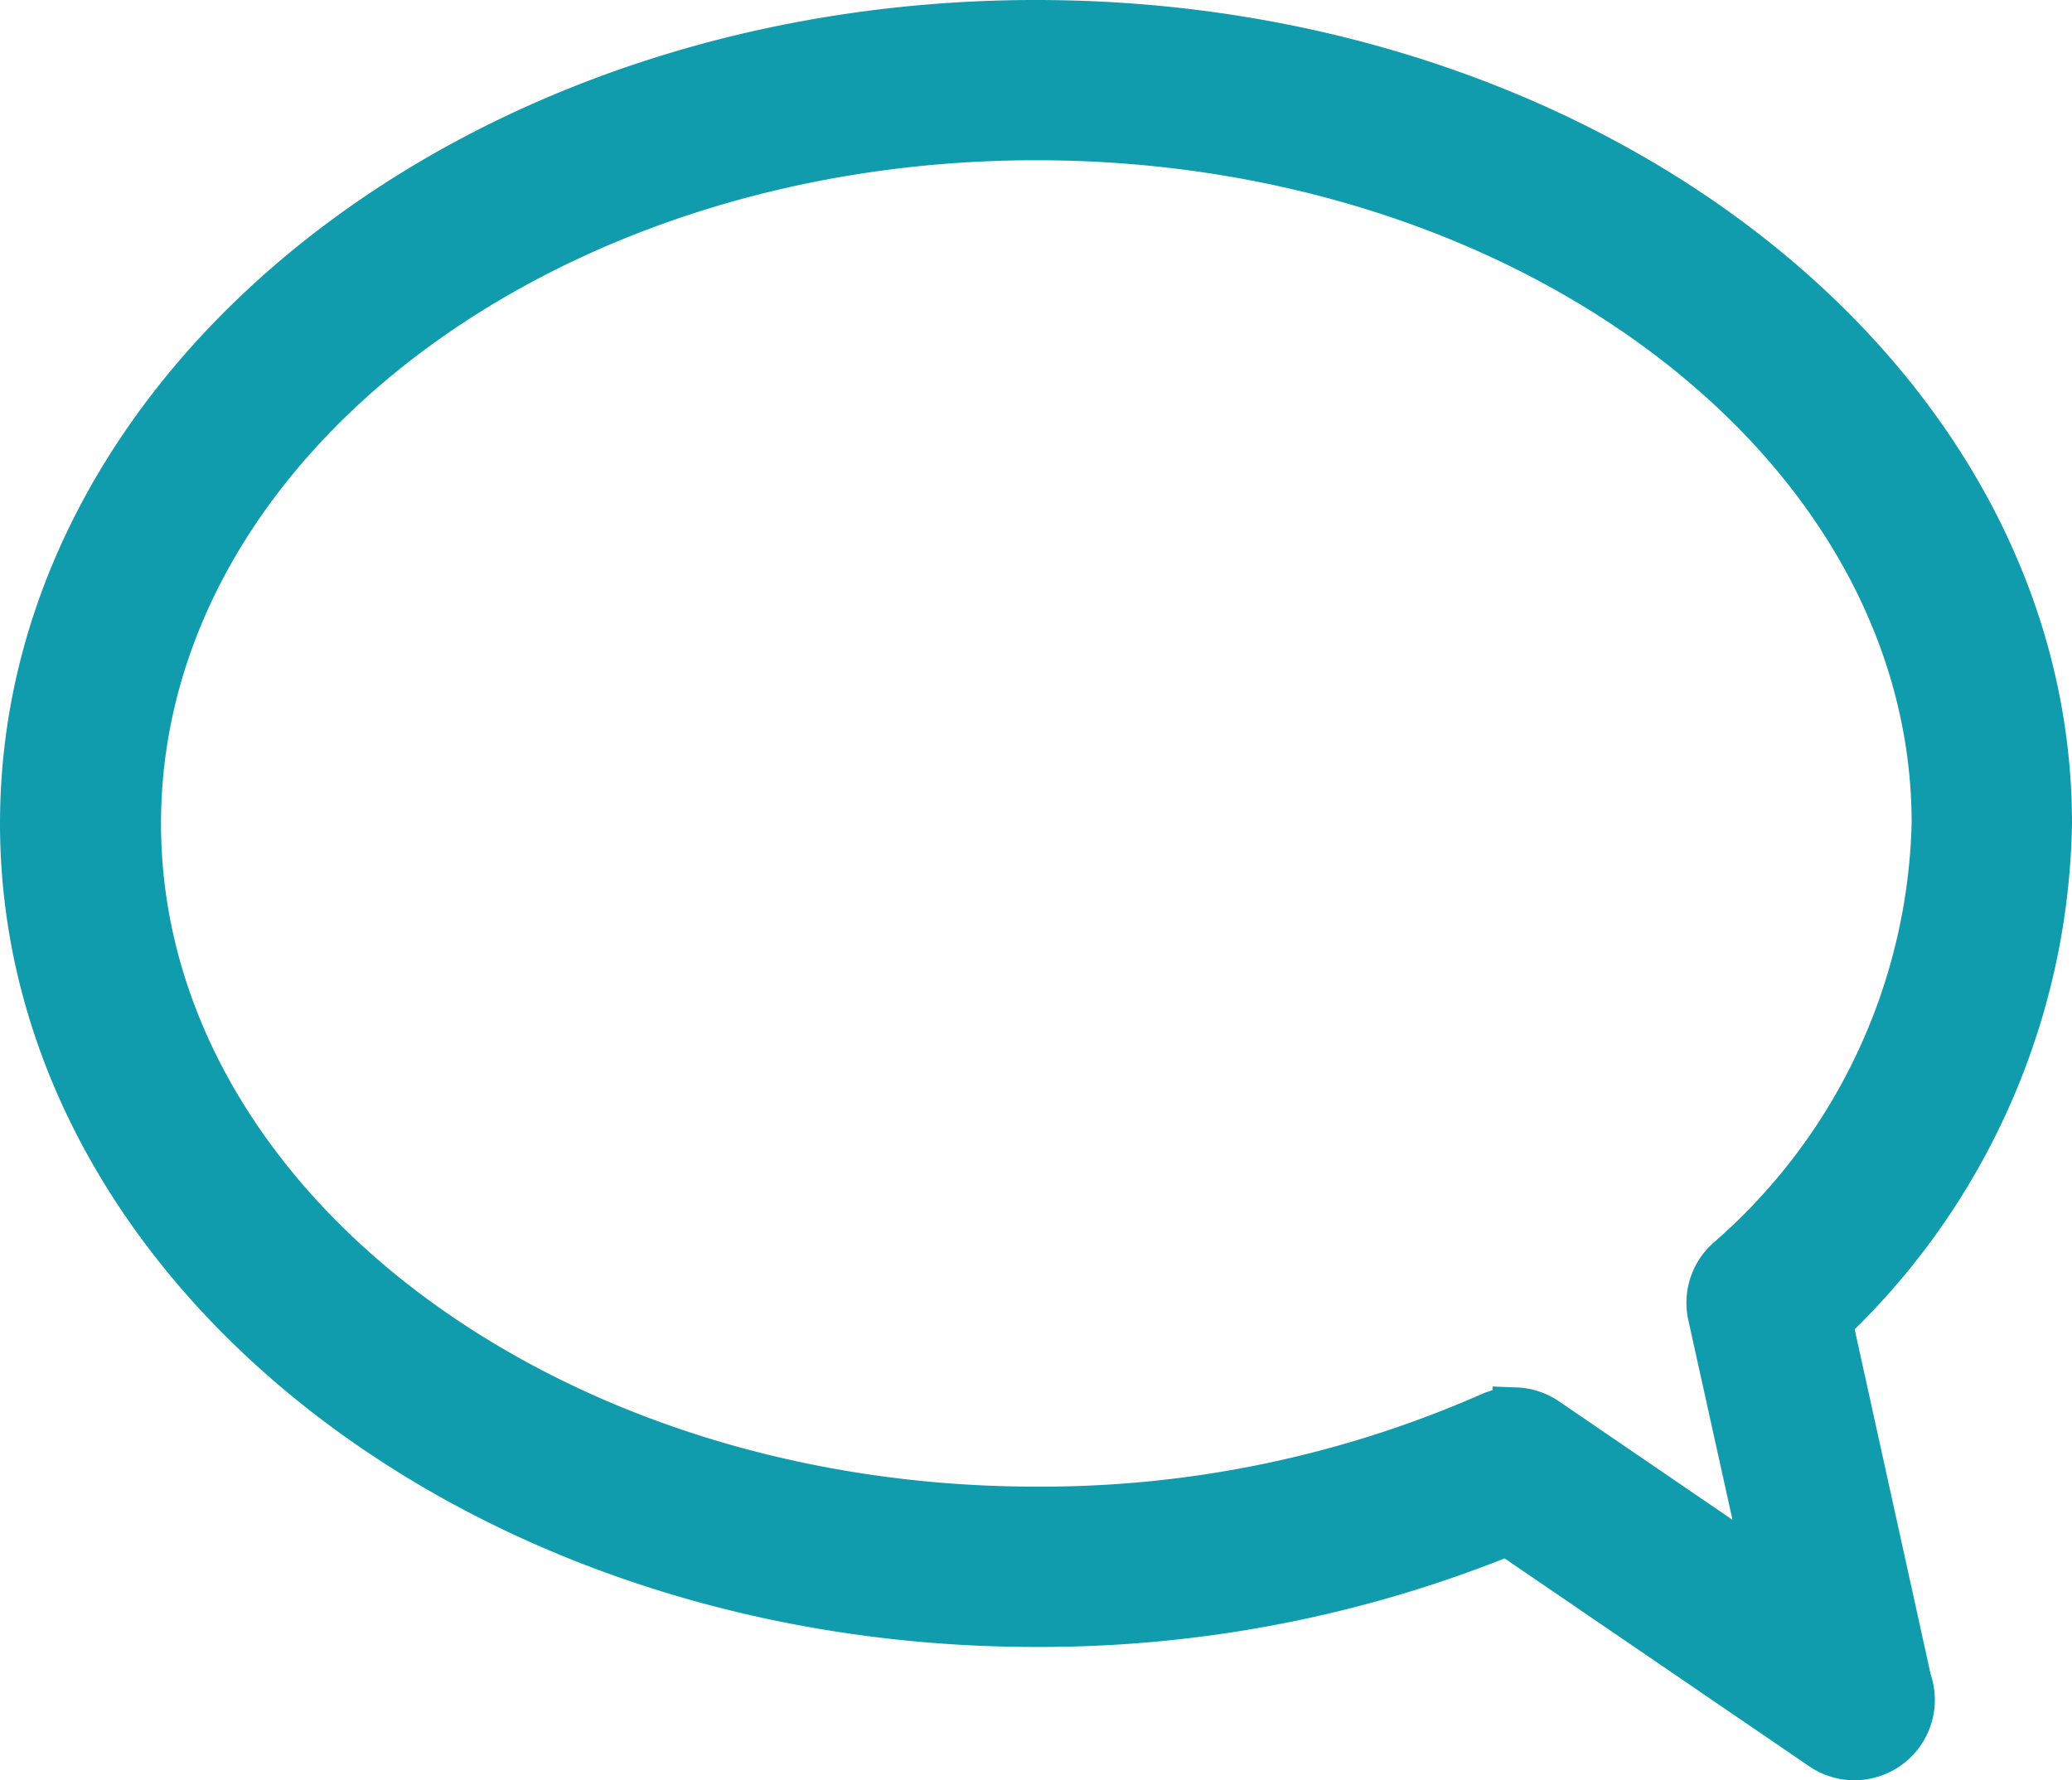 <svg xmlns="http://www.w3.org/2000/svg" width="24.5" height="21.054" viewBox="0 0 24.5 21.054">
  <g id="グループ_188" data-name="グループ 188" transform="translate(-675.112 -472.131)">
    <path id="パス_190" data-name="パス 190" d="M697.045,492.935h-.005a.7.7,0,0,1-.394-.122l-3.712-2.534a14.67,14.67,0,0,1-5.572,1.079c-6.617,0-12-4.256-12-9.489s5.383-9.488,12-9.488,12,4.257,12,9.488a8.339,8.339,0,0,1-2.594,5.9L697.7,492a.7.7,0,0,1-.657.934Zm-4.035-4.147a.7.7,0,0,1,.394.121l2.574,1.758-.659-2.979a.7.7,0,0,1,.209-.664,7.05,7.05,0,0,0,2.438-5.155c0-4.463-4.757-8.093-10.6-8.093s-10.6,3.63-10.6,8.093,4.758,8.093,10.6,8.093a13.166,13.166,0,0,0,5.363-1.114A.7.7,0,0,1,693.011,488.788Z" transform="translate(0 0)" fill="#119cae" stroke="#119cae" stroke-width="0.5"/>
  </g>
</svg>
